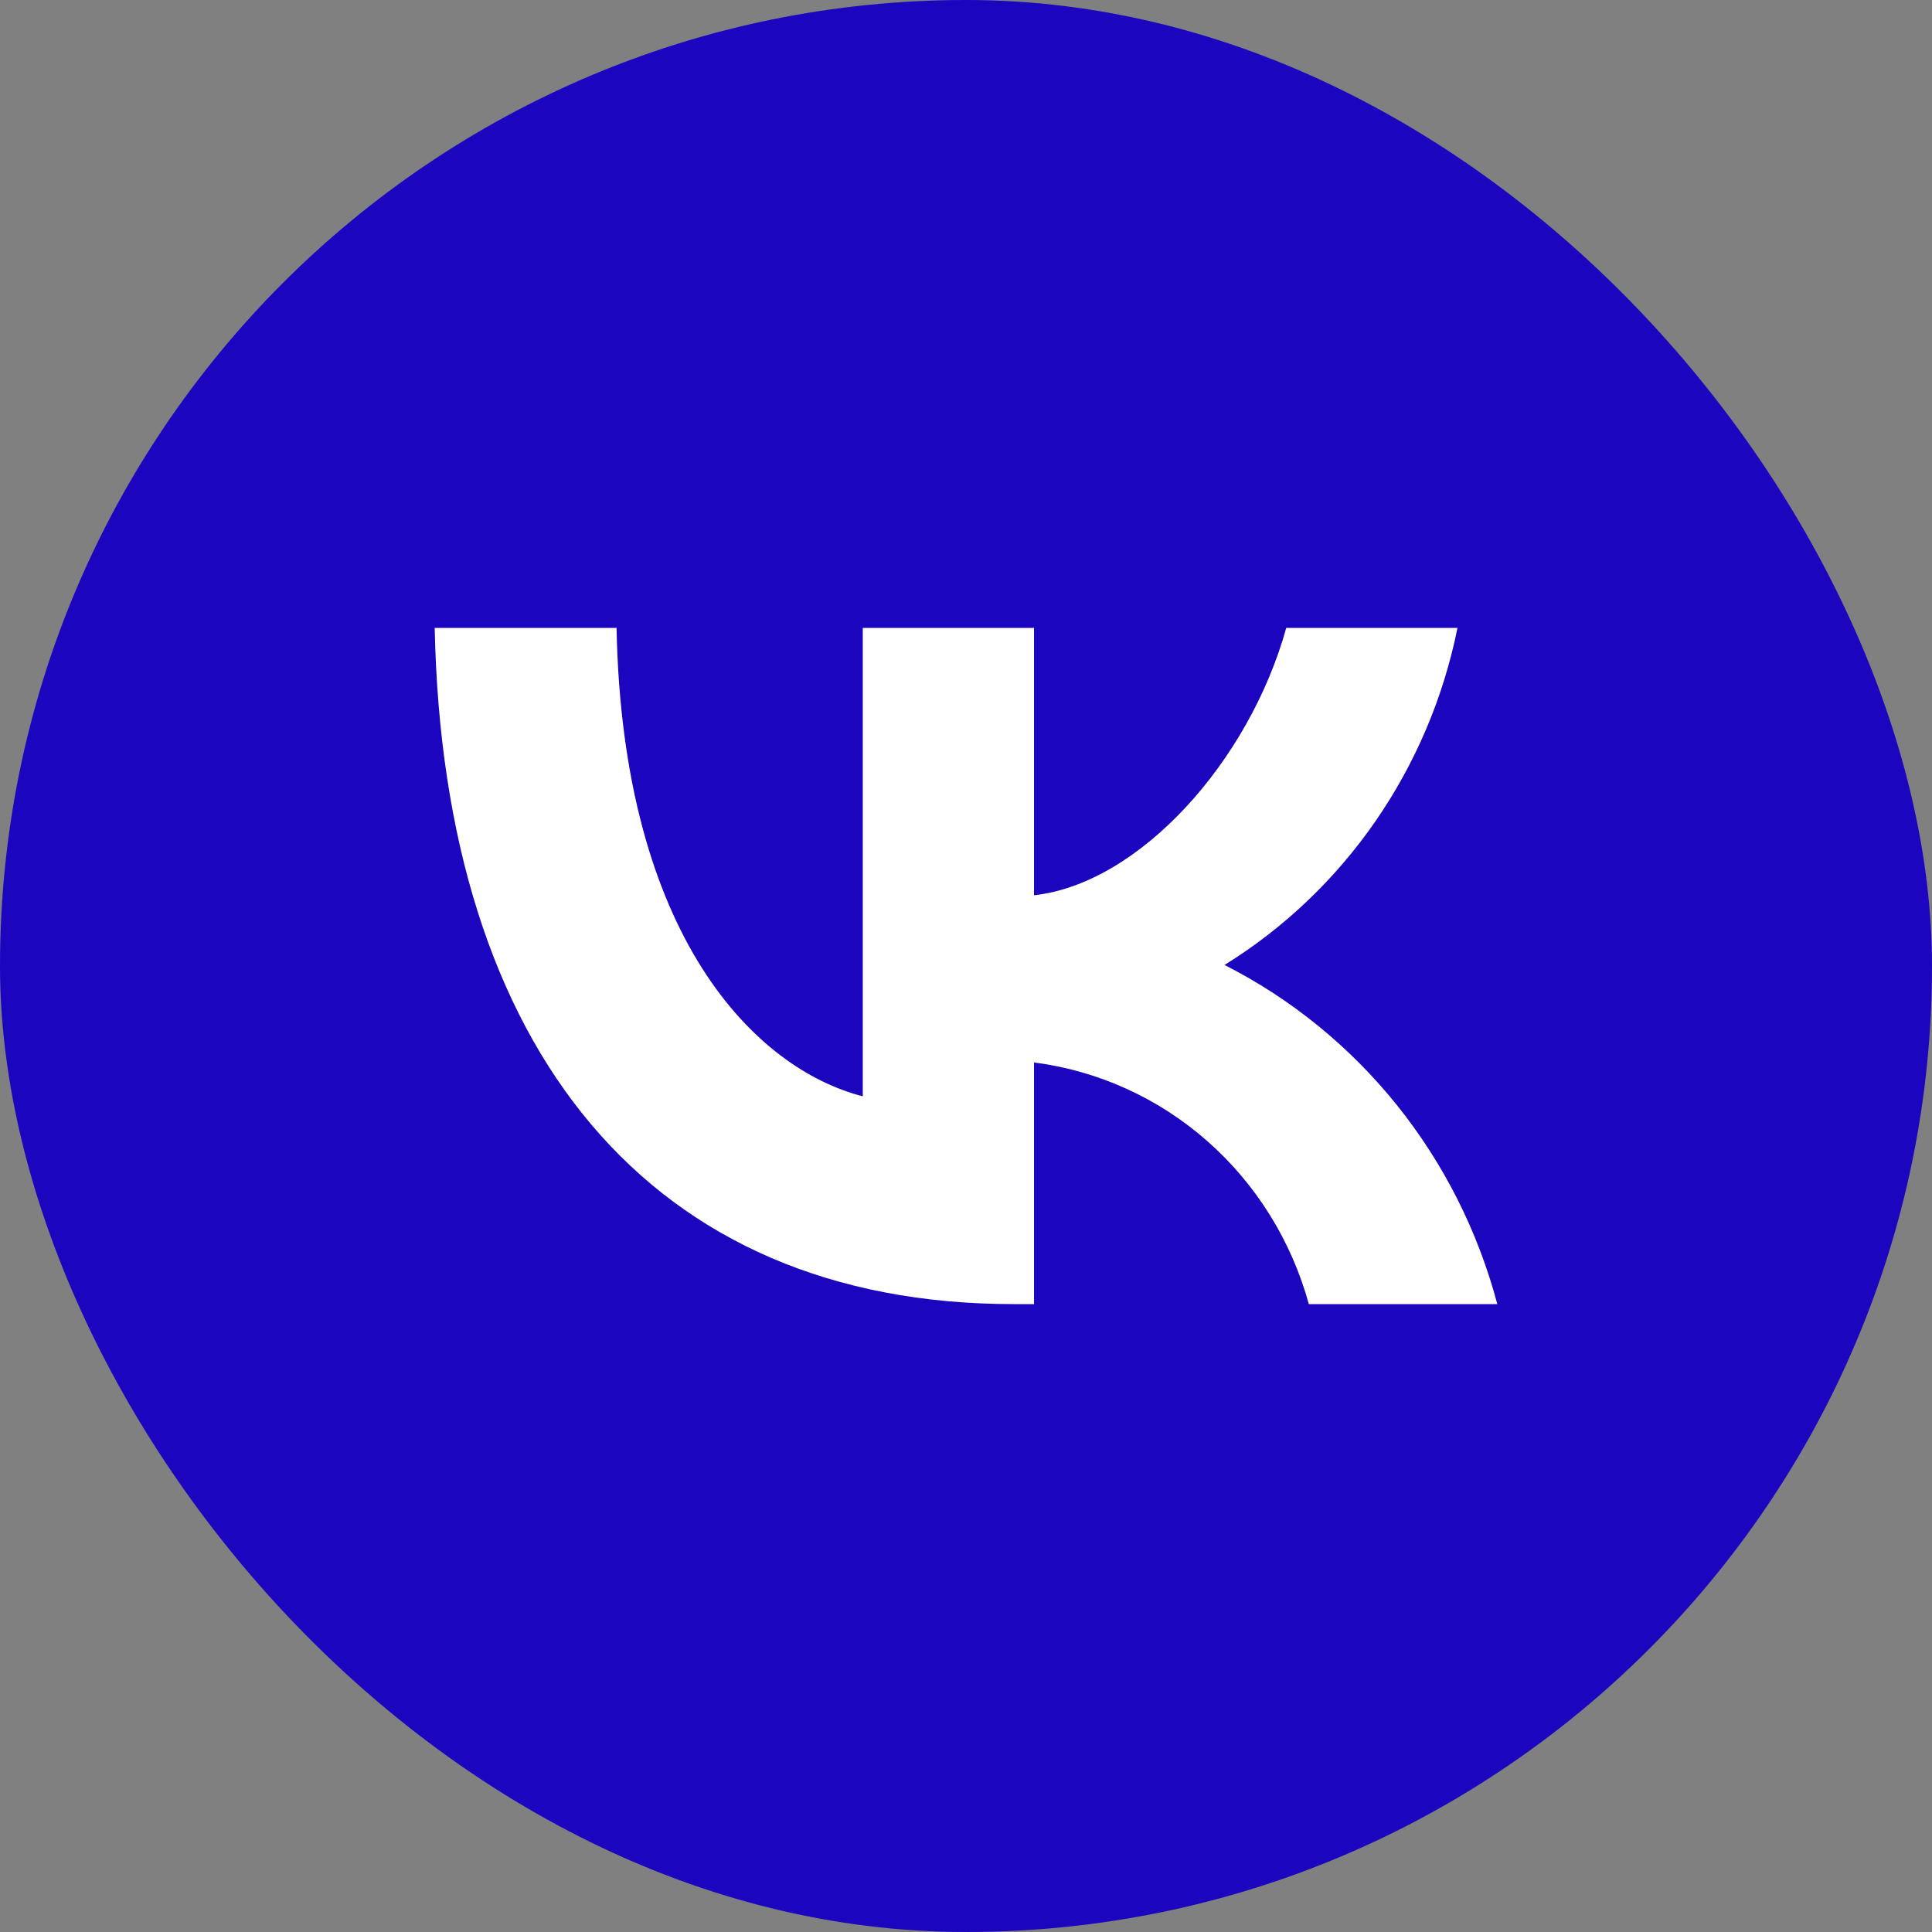 <?xml version="1.0" encoding="UTF-8"?> <svg xmlns="http://www.w3.org/2000/svg" width="54" height="54" viewBox="0 0 54 54" fill="none"><rect x="0" y="0" width="54" height="54" fill="#808080" stroke="none"/><rect width="54" height="54" rx="27" fill="#1B05BF"></rect><path d="M28.326 36.45C18.179 36.45 12.391 29.355 12.15 17.55H17.233C17.4 26.215 21.147 29.885 24.115 30.642V17.55H28.901V25.023C31.832 24.701 34.912 21.296 35.951 17.55H40.737C40.346 19.493 39.565 21.332 38.445 22.953C37.324 24.574 35.888 25.942 34.226 26.971C36.081 27.912 37.72 29.243 39.035 30.877C40.349 32.511 41.308 34.41 41.85 36.45H36.582C36.095 34.678 35.107 33.092 33.741 31.891C32.375 30.689 30.691 29.926 28.901 29.696V36.45H28.326V36.45Z" fill="white"></path></svg> 
